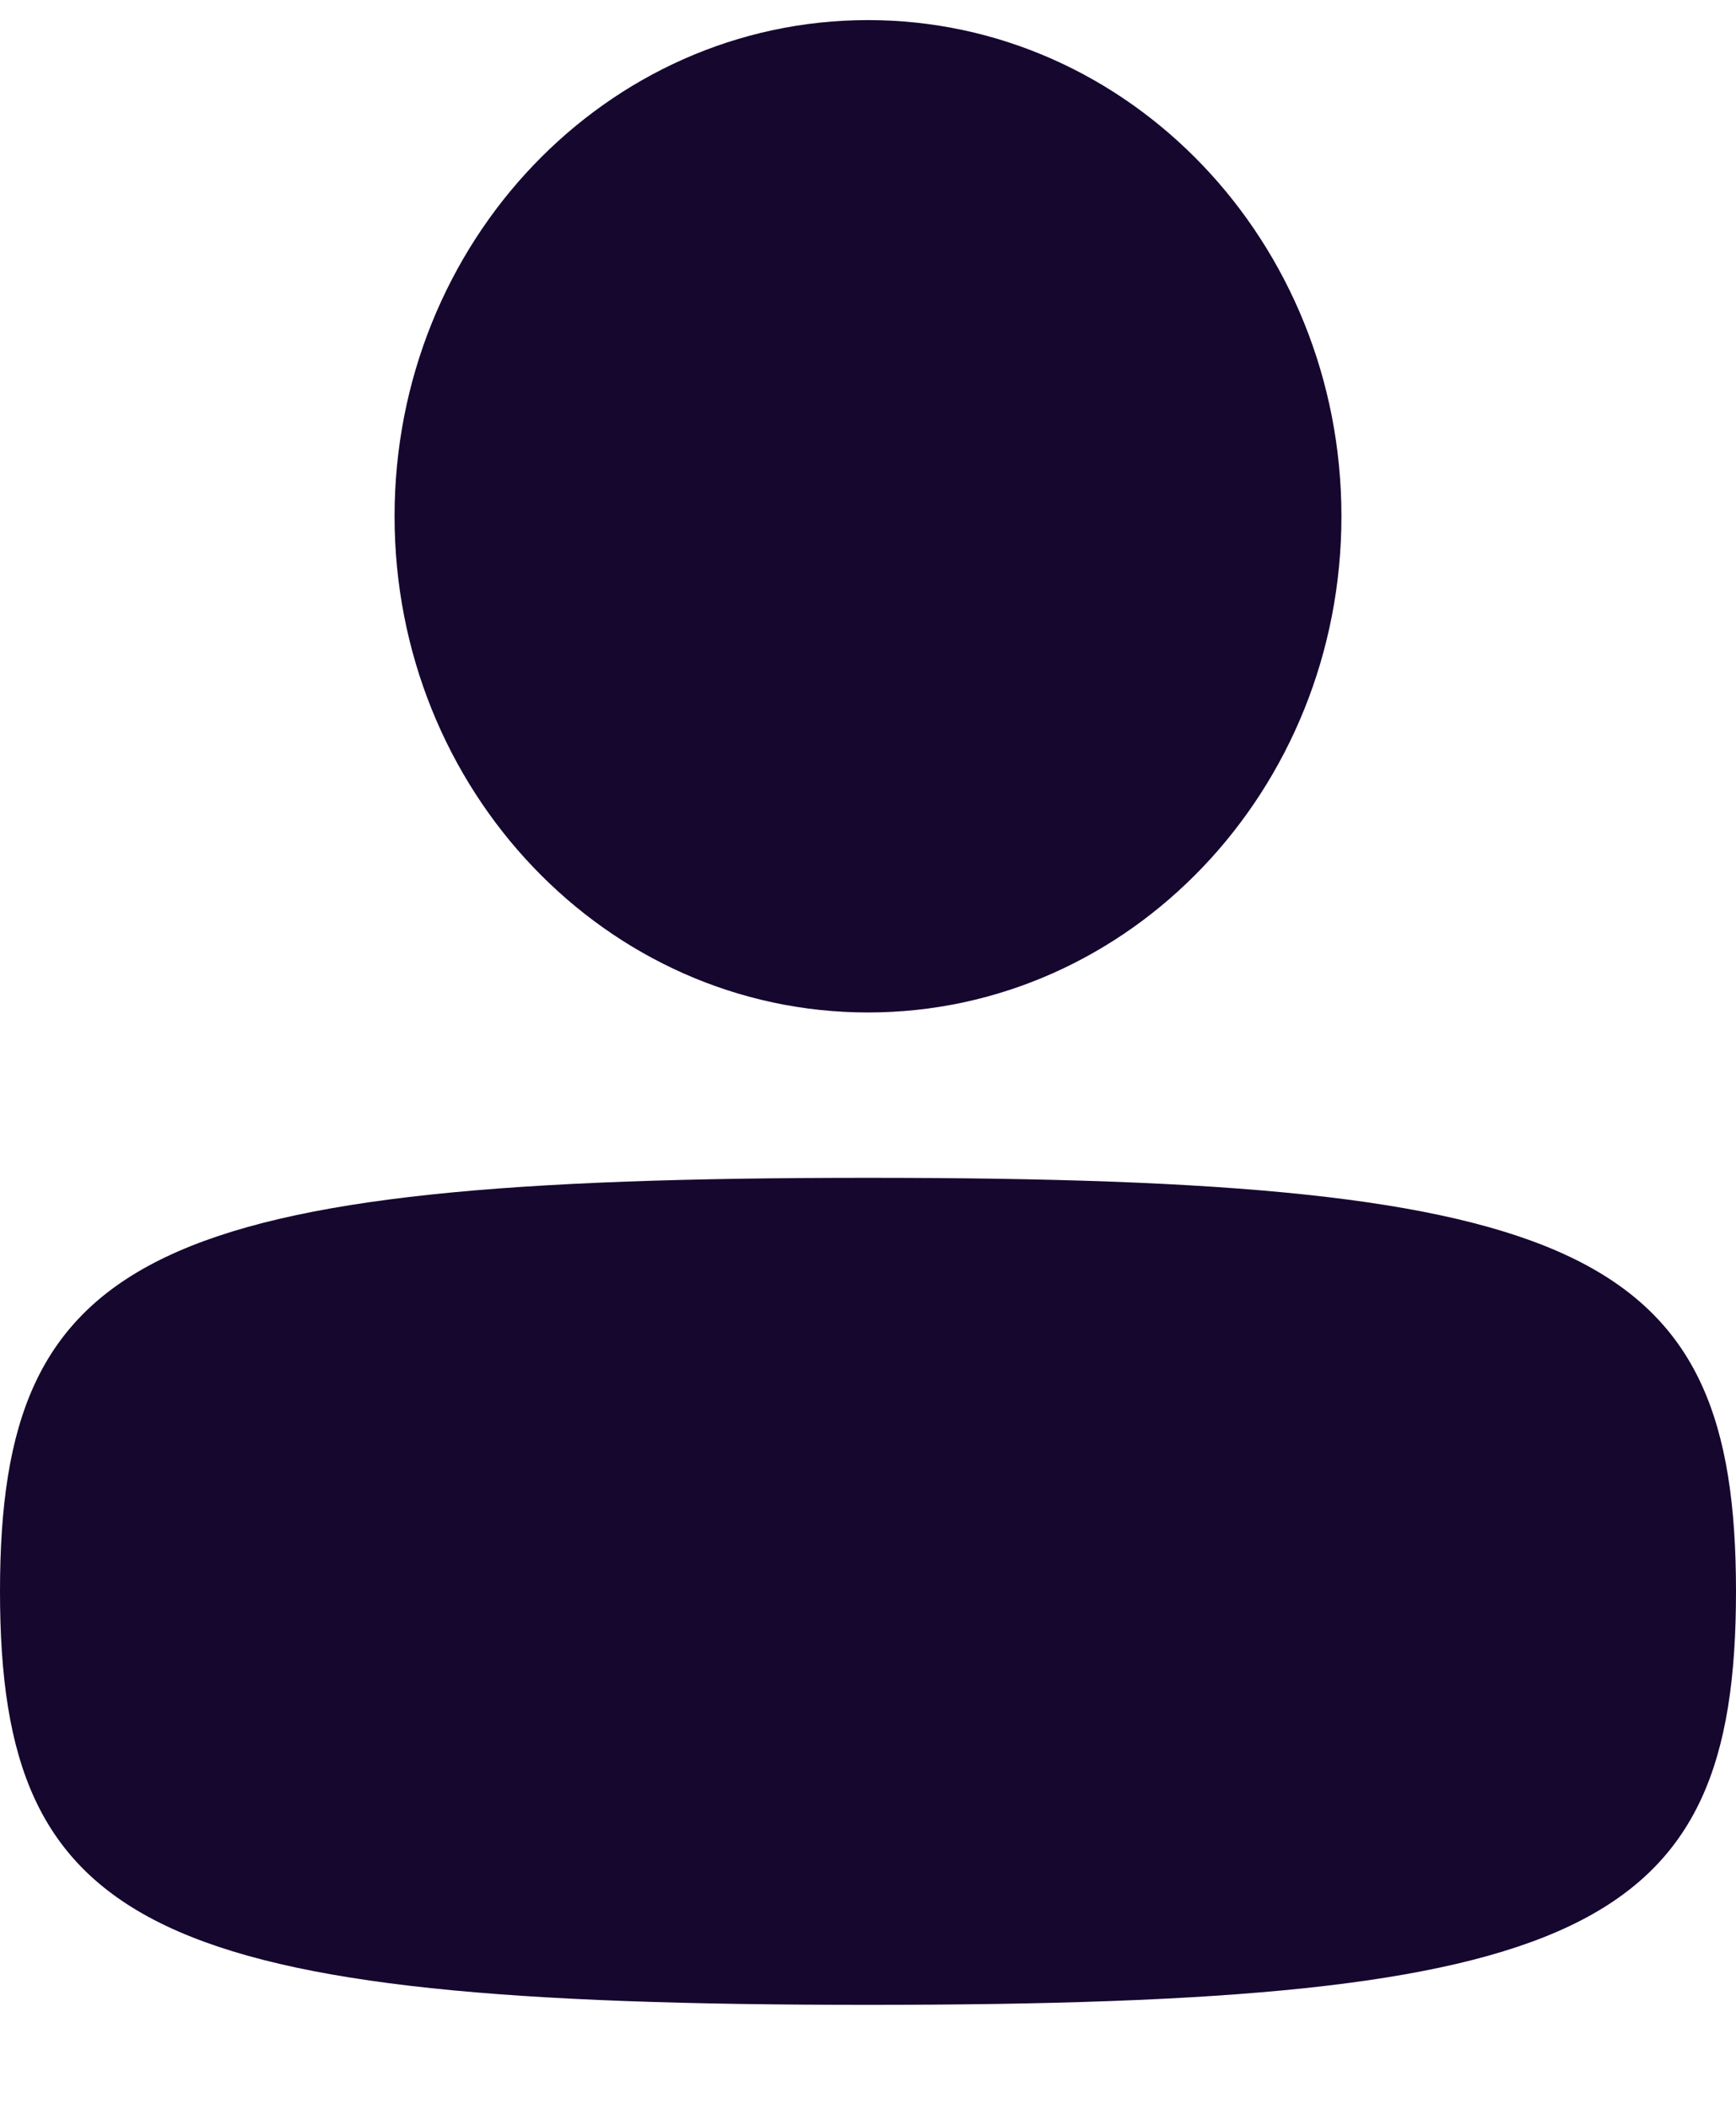 <svg width="14" height="17" viewBox="0 0 14 17" fill="none" xmlns="http://www.w3.org/2000/svg">
<path d="M0 12.829C0 15.574 1.236 16.162 7 16.162C12.764 16.162 14 15.574 14 12.829C14 10.084 12.764 9.495 7 9.495C1.236 9.495 0 10.084 0 12.829Z" fill="#16072F"/>
<path d="M3.182 4.162C3.182 6.371 4.891 8.162 7 8.162C9.109 8.162 10.818 6.371 10.818 4.162C10.818 1.953 9.109 0.162 7 0.162C4.891 0.162 3.182 1.953 3.182 4.162Z" fill="#16072F"/>
</svg>
